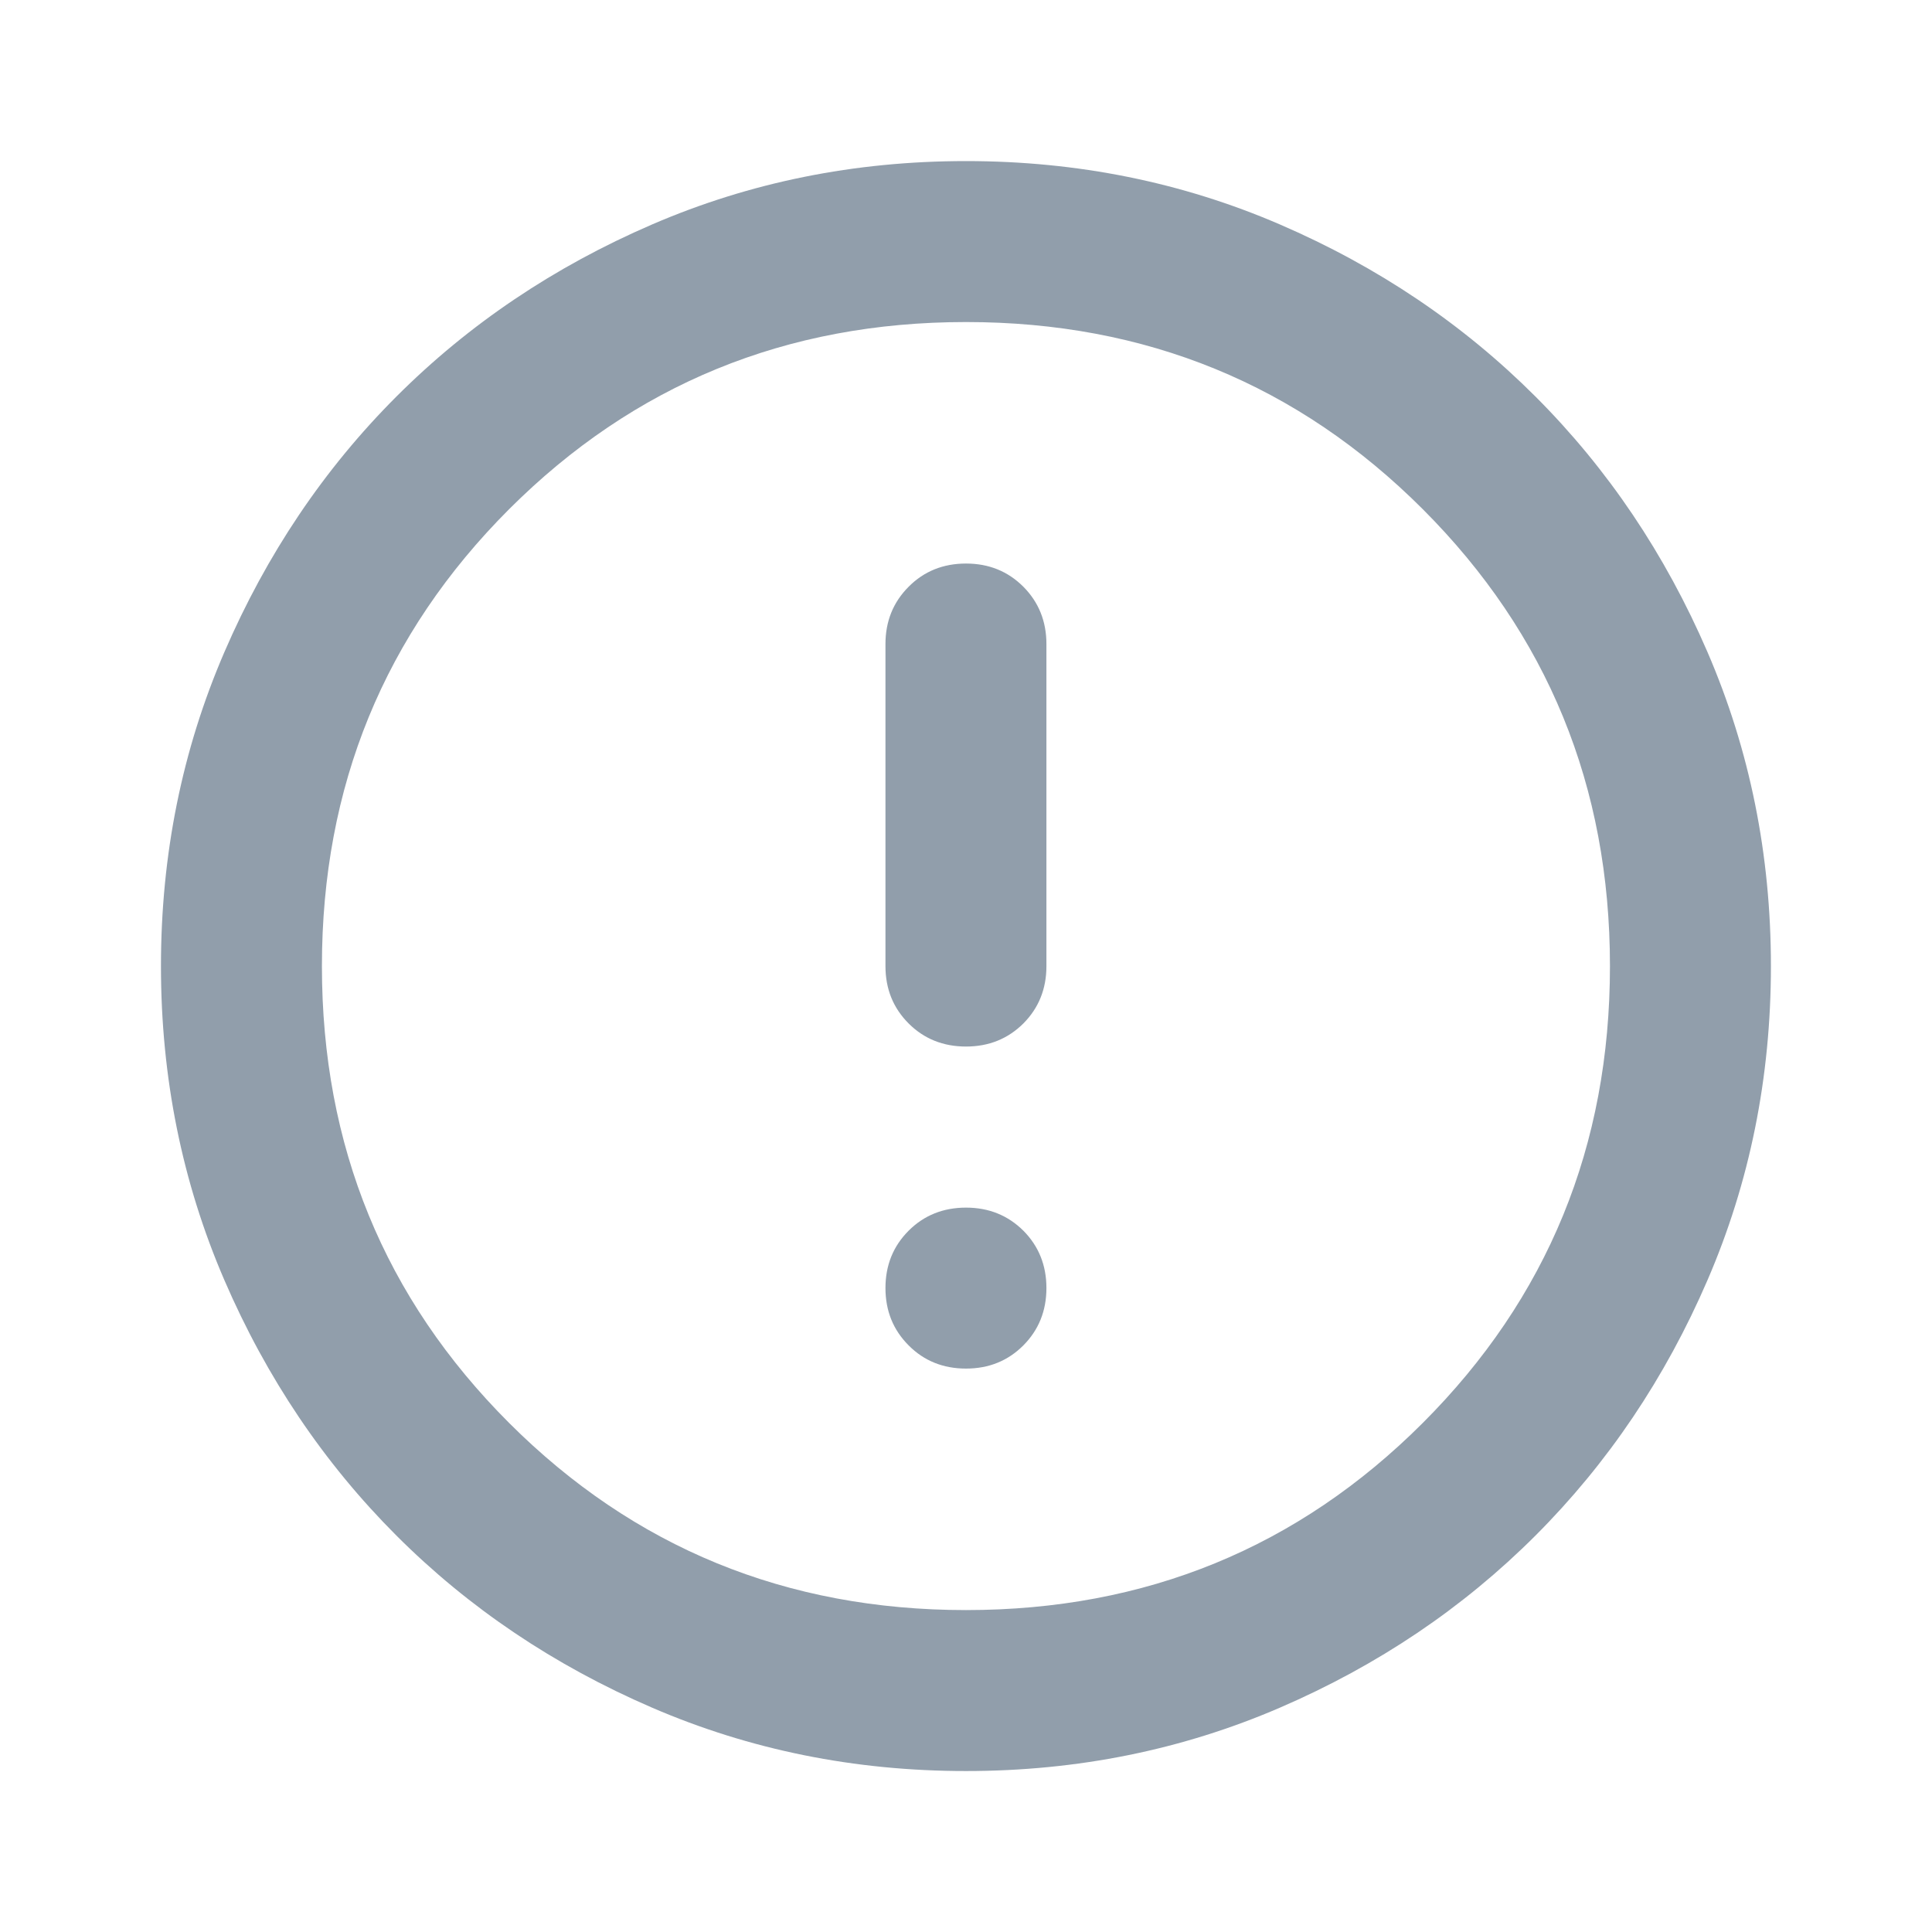 <svg width="16" height="16" viewBox="0 0 16 16" fill="none" xmlns="http://www.w3.org/2000/svg">
<g id="icons/InfoError">
<path id="vector" d="M8 11.334C8.189 11.334 8.347 11.27 8.475 11.142C8.602 11.014 8.666 10.856 8.666 10.667C8.666 10.478 8.602 10.32 8.475 10.192C8.347 10.065 8.189 10.001 8 10.001C7.811 10.001 7.652 10.065 7.525 10.192C7.397 10.32 7.333 10.478 7.333 10.667C7.333 10.856 7.397 11.014 7.525 11.142C7.652 11.27 7.811 11.334 8 11.334ZM8 8.667C8.189 8.667 8.347 8.603 8.475 8.476C8.602 8.348 8.666 8.19 8.666 8.001V5.334C8.666 5.145 8.602 4.987 8.475 4.859C8.347 4.731 8.189 4.667 8 4.667C7.811 4.667 7.652 4.731 7.525 4.859C7.397 4.987 7.333 5.145 7.333 5.334V8.001C7.333 8.19 7.397 8.348 7.525 8.476C7.652 8.603 7.811 8.667 8 8.667ZM8 14.667C7.077 14.667 6.211 14.492 5.4 14.142C4.589 13.792 3.883 13.317 3.283 12.717C2.683 12.117 2.208 11.412 1.858 10.601C1.508 9.79 1.333 8.923 1.333 8.001C1.333 7.078 1.508 6.212 1.858 5.401C2.208 4.59 2.683 3.884 3.283 3.284C3.883 2.684 4.589 2.209 5.4 1.859C6.211 1.509 7.077 1.334 8 1.334C8.922 1.334 9.789 1.509 10.6 1.859C11.411 2.209 12.116 2.684 12.716 3.284C13.316 3.884 13.791 4.59 14.141 5.401C14.491 6.212 14.666 7.078 14.666 8.001C14.666 8.923 14.491 9.79 14.141 10.601C13.791 11.412 13.316 12.117 12.716 12.717C12.116 13.317 11.411 13.792 10.6 14.142C9.789 14.492 8.922 14.667 8 14.667ZM8 13.334C9.489 13.334 10.75 12.817 11.783 11.784C12.816 10.751 13.333 9.49 13.333 8.001C13.333 6.512 12.816 5.251 11.783 4.217C10.75 3.184 9.489 2.667 8 2.667C6.511 2.667 5.25 3.184 4.216 4.217C3.183 5.251 2.666 6.512 2.666 8.001C2.666 9.49 3.183 10.751 4.216 11.784C5.25 12.817 6.511 13.334 8 13.334Z" fill="#919EAB"/>
</g>
</svg>
